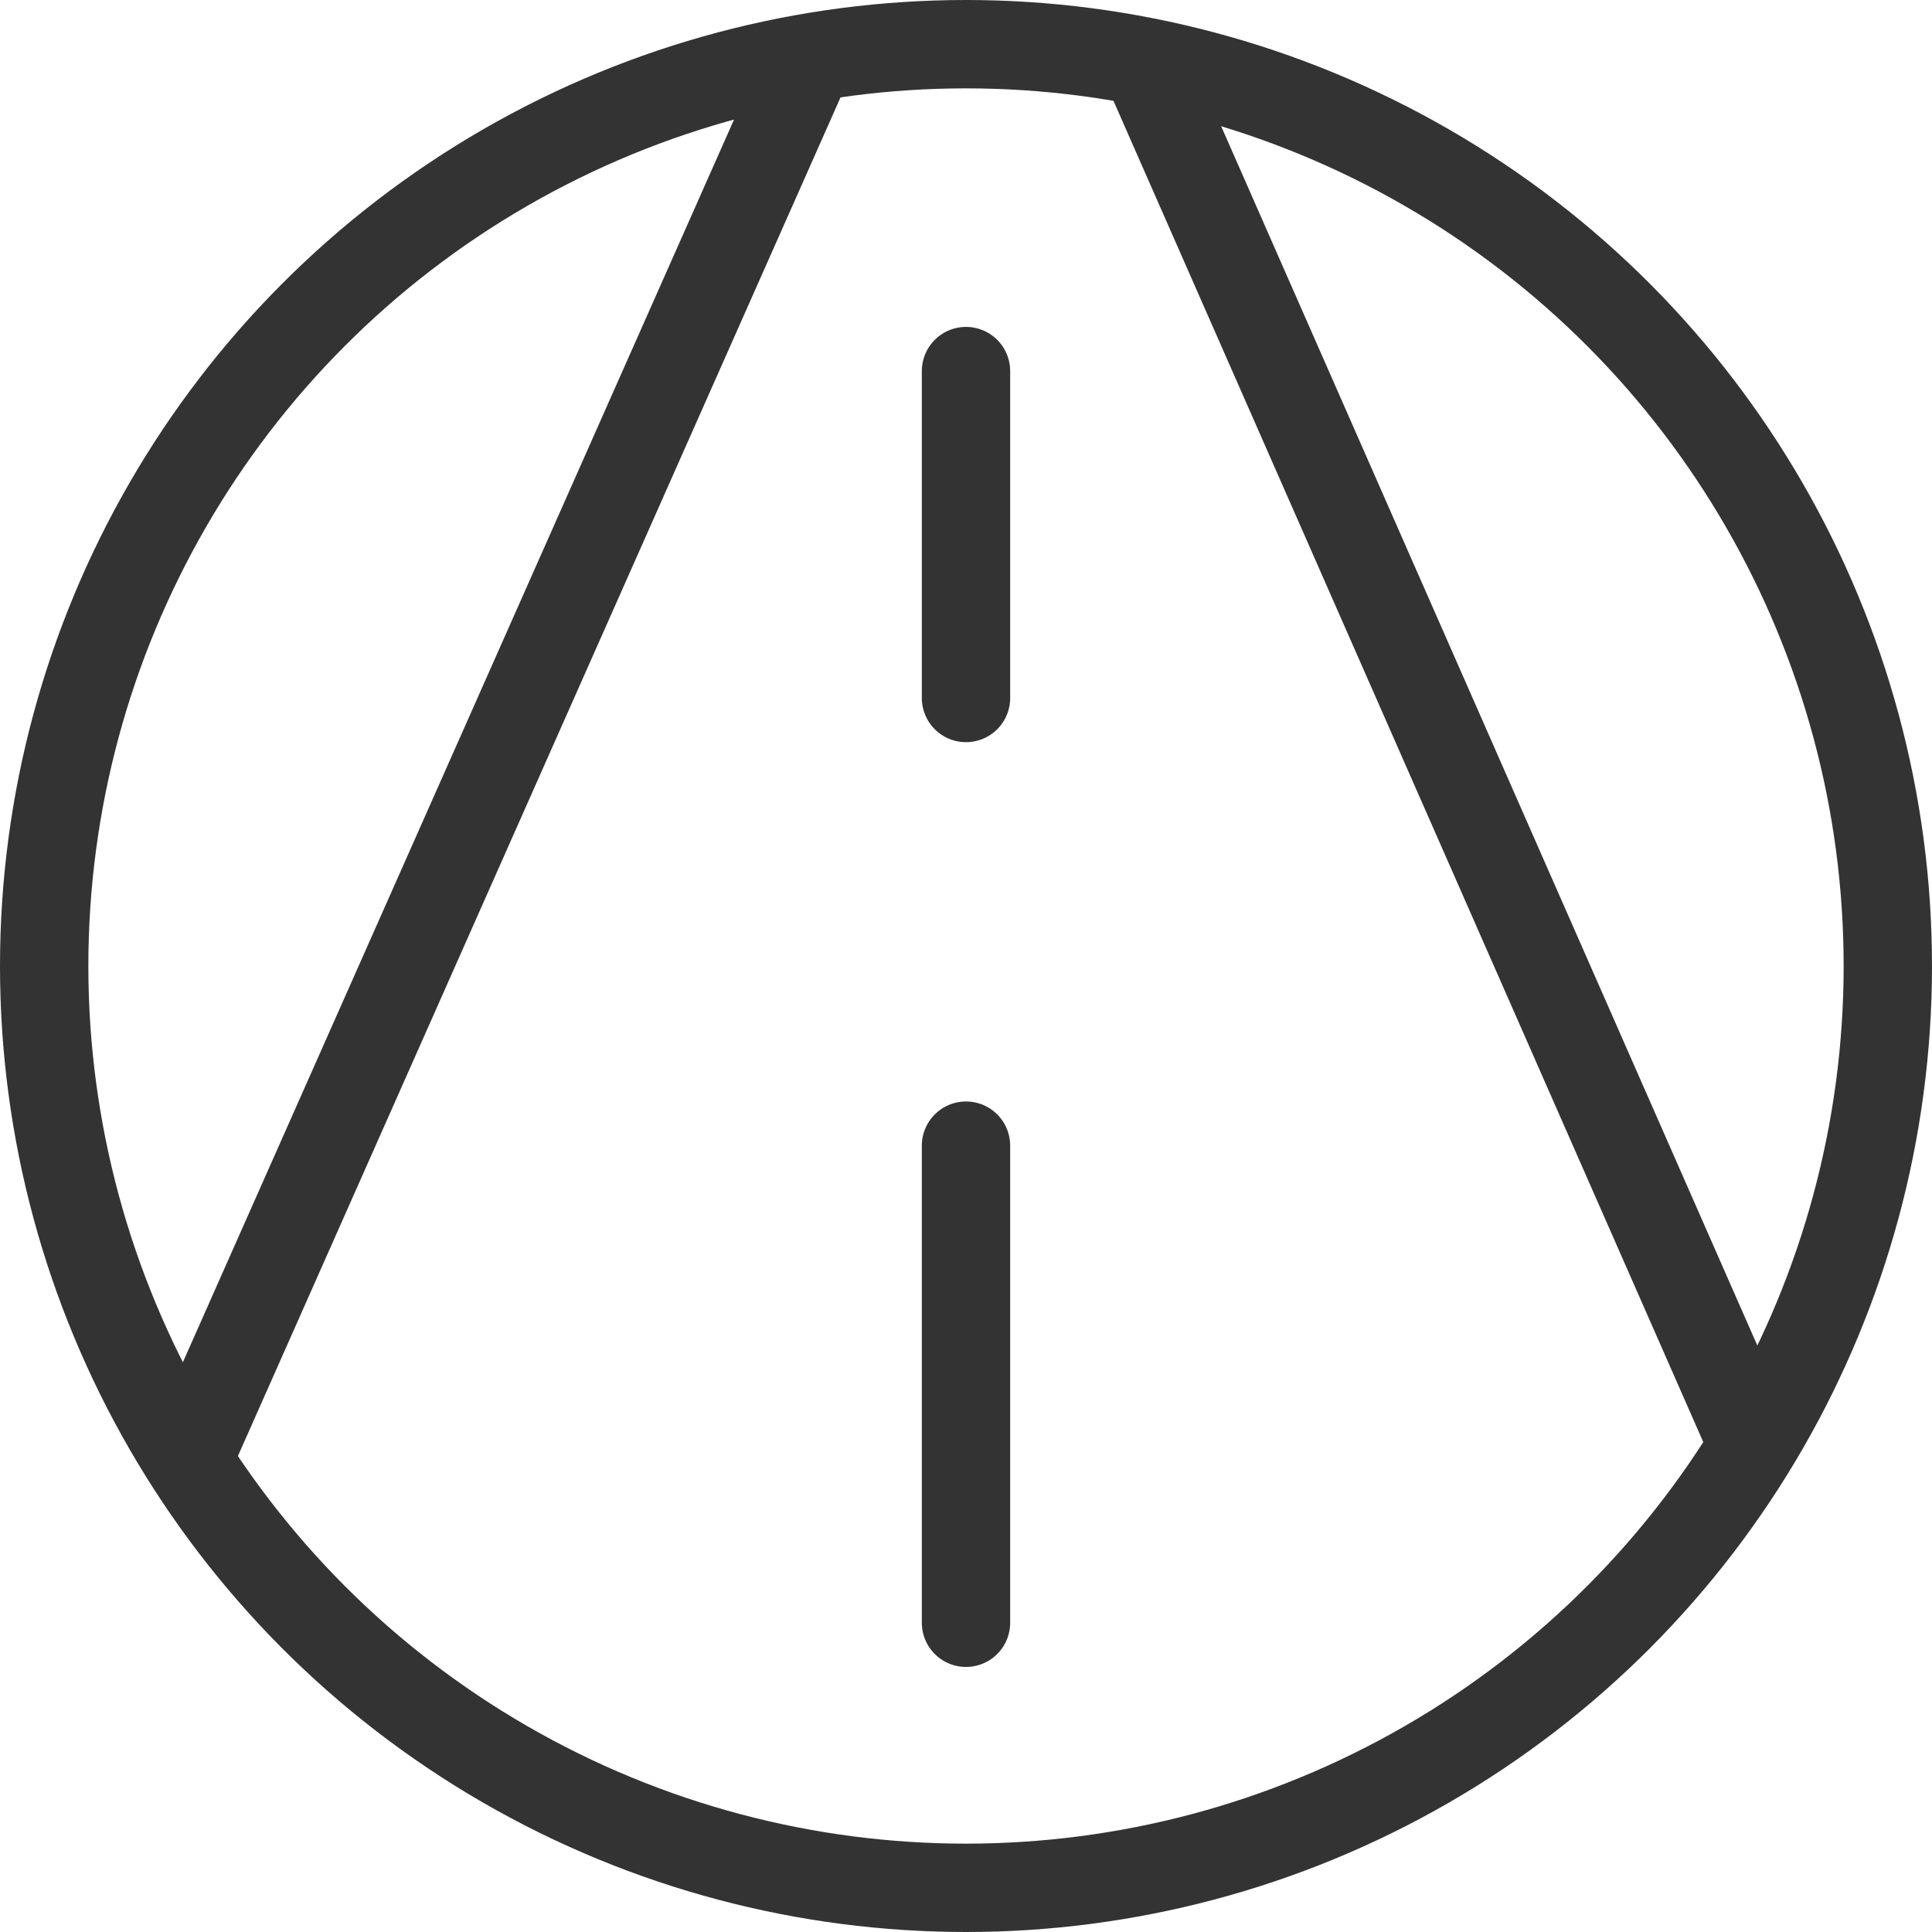 <?xml version="1.0" encoding="utf-8"?>
<!-- Generator: Adobe Illustrator 19.0.0, SVG Export Plug-In . SVG Version: 6.00 Build 0)  -->
<!DOCTYPE svg PUBLIC "-//W3C//DTD SVG 1.1//EN" "http://www.w3.org/Graphics/SVG/1.1/DTD/svg11.dtd">
<svg version="1.1" id="Layer_1" xmlns="http://www.w3.org/2000/svg" xmlns:xlink="http://www.w3.org/1999/xlink" x="0px" y="0px"
	 viewBox="0 0 65.6 65.6" enable-background="new 0 0 65.6 65.6" xml:space="preserve">
<g>
	<circle id="XMLID_44_" fill="none" stroke="#333333" stroke-width="3" stroke-miterlimit="10" cx="32.8" cy="32.8" r="31.3"/>
	<g>
		
			<line id="XMLID_43_" fill="none" stroke="#333333" stroke-width="3" stroke-miterlimit="10" x1="38.6" y1="1.5" x2="59.4" y2="48.8"/>
		
			<line id="XMLID_42_" fill="none" stroke="#333333" stroke-width="3" stroke-miterlimit="10" x1="6.1" y1="50.2" x2="27.7" y2="1.5"/>
	</g>
	
		<line id="XMLID_41_" fill="none" stroke="#333333" stroke-width="3" stroke-linecap="round" stroke-miterlimit="10" x1="32.8" y1="12.6" x2="32.8" y2="23.7"/>
	
		<line id="XMLID_40_" fill="none" stroke="#333333" stroke-width="3" stroke-linecap="round" stroke-miterlimit="10" x1="32.8" y1="38.9" x2="32.8" y2="55.1"/>
</g>
</svg>
